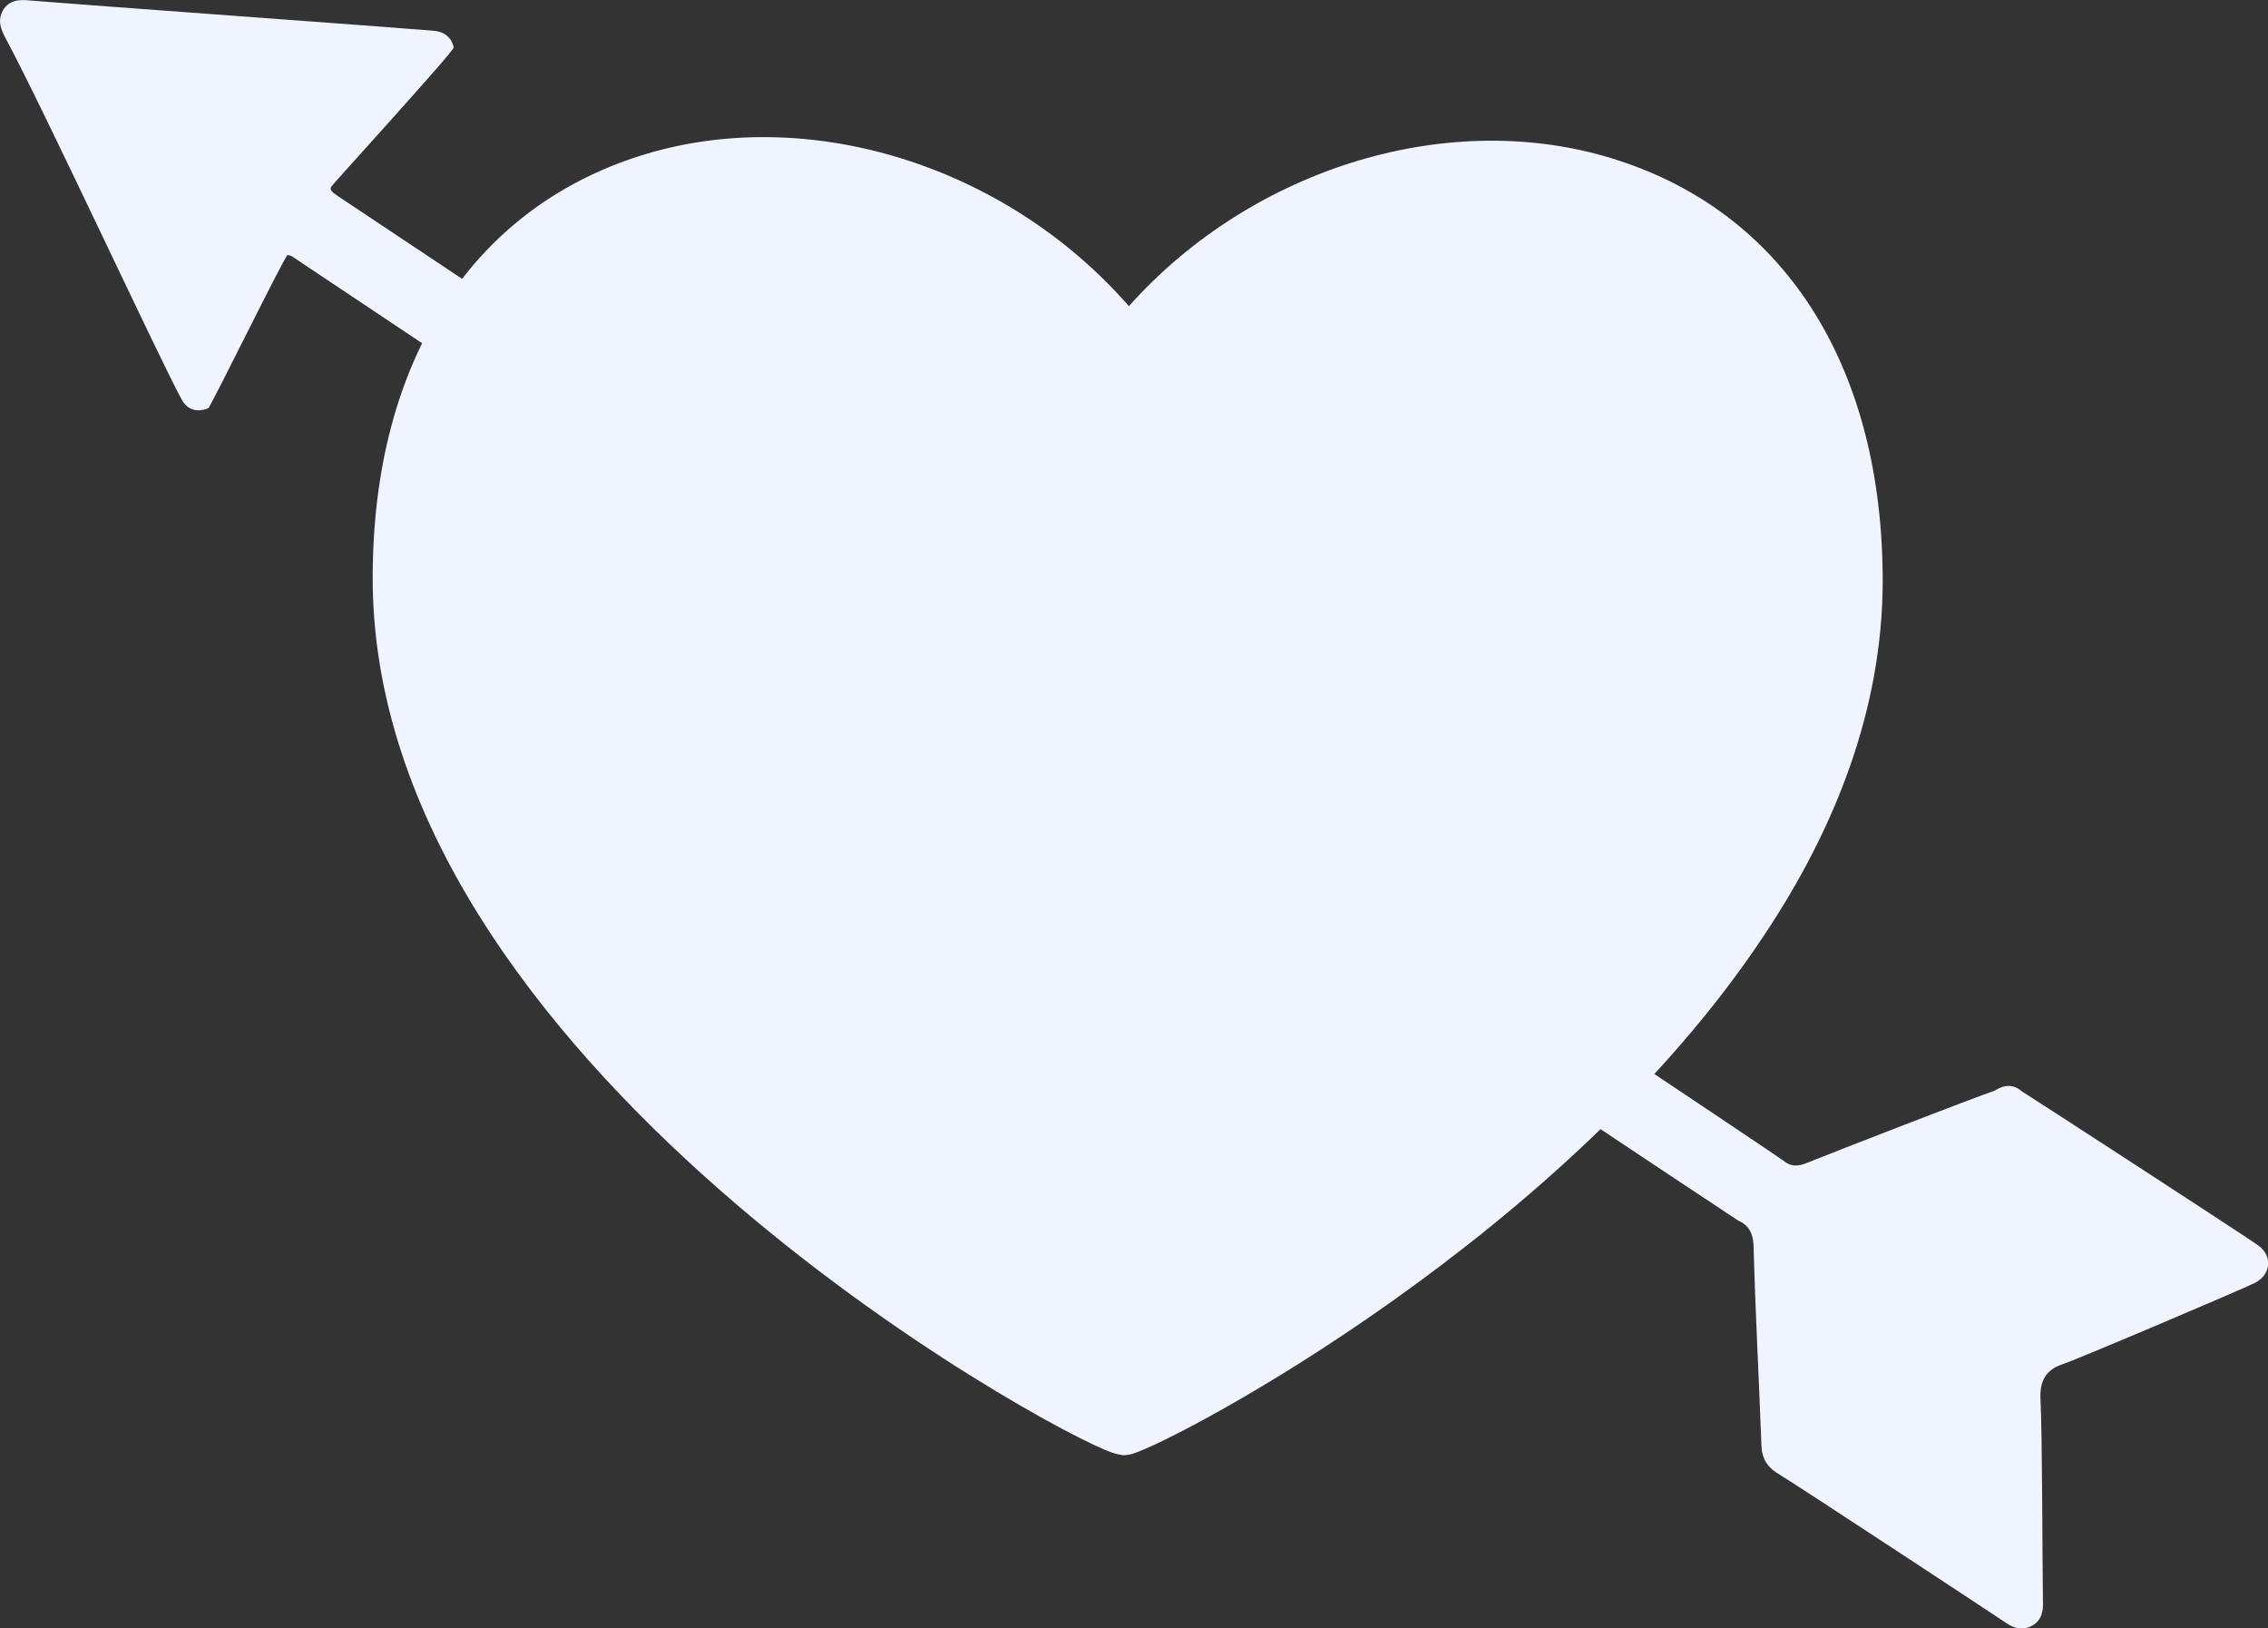 <?xml version="1.0" encoding="utf-8"?>
<!-- Generator: Adobe Illustrator 25.2.3, SVG Export Plug-In . SVG Version: 6.00 Build 0)  -->
<svg version="1.1" id="Layer_1" xmlns="http://www.w3.org/2000/svg" xmlns:xlink="http://www.w3.org/1999/xlink" x="0px" y="0px"
	 viewBox="0 0 377.9 271.2" style="enable-background:new 0 0 377.9 271.2;" xml:space="preserve">
<rect x="0" y="0" width="377.9" height="271.2" fill="#333333" stroke="none"/>
<style type="text/css">
	.st0{display:none;}
	.st1{display:inline;fill:#eff4ff;}
	.st2{display:inline;}
	.st3{fill:#eff4ff;}
	.st4{display:none;fill:#eff4ff;}
	.st5{display:inline;fill:#eff4ff;}
	.st6{display:inline;fill:#eff4ff;}
	.st7{display:inline;fill:#eff4ff;}
	.st8{display:inline;fill:none;stroke:#eff4ff;stroke-width:2.835;stroke-miterlimit:10;}
</style>
<g id="Layer_8" class="st0">
	<path class="st1" d="M185.3,247.9c-11.1-3.5-130.4-68.8-130-154.1c0.2-37.3,17.3-64.2,46.9-73.6c29.4-9.4,64.4,1.6,86,26.3
		C209.9,22,245,11.3,274.3,21c29.5,9.8,46.3,36.8,46.1,74.1C320,180.4,200,244.5,188.9,248c-0.6,0.2-1.2,0.3-1.9,0.3
		C186.5,248.2,185.9,248.1,185.3,247.9z"/>
	<g class="st2">
		<path class="st3" d="M19.1,23.4c6.5,12.1,32.8,61.2,36,67.1c0.9,1.8,2.5,2.4,4.5,1.6c1.4-0.3,2-1.4,2.2-2.7
			c0.8-4,1.5-8.1,2.2-12.1c1-5.8,2-11.7,3-17.5c0.2-1.3,0.6-1.7,1.9-0.8c4.3,2.9,212.3,139,220.5,144.3c2.1,0.9,2.6,2.6,2.6,4.8
			c0.3,11,0.9,21.9,1.3,32.8c0.1,1.9,0.8,3.3,2.5,4.4c4.4,2.7,37.5,24.5,37.9,24.8c1.5,1.1,3,1.6,4.7,0.7c1.6-0.9,1.9-2.5,1.8-4.2
			c-0.1-5.6-0.1-27.8-0.4-33.3c-0.2-3,0.7-5,3.5-6l0,0c2-0.6,28.6-11.9,32-13.5c2.9-1.3,3.3-4.6,0.7-6.4c-3-2.1-37.2-24.3-39.3-25.6
			c-1.5-1.3-3-1.1-4.6-0.1c-3.3,1.1-26,9.9-31.2,12c-1.5,0.6-2.7,0.7-4-0.4C295.4,191.9,79.4,50.7,76.2,48.6
			c-1.3-0.9-1.5-1.4-0.1-2.4c7.4-4.8,14.8-9.7,22.2-14.6c0.9-0.6,1.7-1.1,2.6-1.7c1.4-1,2.1-2.3,1.7-4c-0.4-1.8-1.7-2.7-3.6-2.8
			c-5.8-0.5-65.9-5.4-75.7-6.2c-1.8-0.1-3.6-0.2-4.7,1.7C17.6,20.3,18.3,21.8,19.1,23.4z"/>
	</g>
</g>
<g id="Layer_8_copy">
	<path class="st4" d="M185.4,242c-10.5-3.4-123.7-65.3-123.3-146.1C62.2,60.4,78.4,35,106.5,26c27.9-8.9,61.1,1.5,81.6,25
		c20.7-23.2,54-33.4,81.8-24.2c28,9.2,43.9,34.9,43.8,70.3c-0.4,80.9-114.2,141.7-124.7,144.9c-0.6,0.2-1.2,0.3-1.8,0.3
		C186.5,242.3,186,242.2,185.4,242z"/>
	<path class="st3" d="M185.4,242c-10.5-3.4-123.7-65.3-123.3-146.1C62.2,60.4,78.4,35,106.5,26c27.9-8.9,61.1,1.5,81.6,25
		c20.7-23.2,54-33.4,81.8-24.2c28,9.2,43.9,34.9,43.8,70.3c-0.1,21.1-7.9,40.9-19.7,58.6c-33.1,50.1-97.3,83.9-105.1,86.4
		c-0.6,0.2-1.2,0.3-1.8,0.3C186.5,242.3,186,242.2,185.4,242z"/>
	<g>
		<path class="st3" d="M1,6.5c6.5,12.1,25.9,54,29.2,59.9c0.9,1.8,2.5,2.4,4.5,1.6C35,68,47.5,42.5,47.9,42.5c0.3,0,0.7,0.1,1.2,0.5
			c4.3,2.9,232.3,155,240.5,160.3c2.1,0.9,2.6,2.6,2.6,4.8c0.3,11,0.9,21.9,1.3,32.8c0.1,1.9,0.8,3.3,2.5,4.4
			c4.4,2.7,37.5,24.5,37.9,24.8c1.5,1.1,3,1.6,4.7,0.7c1.6-0.9,1.9-2.5,1.8-4.2c-0.1-5.6-0.1-27.8-0.4-33.3c-0.2-3,0.7-5,3.5-6l0,0
			c2-0.6,28.6-11.9,32-13.5c2.9-1.3,3.3-4.6,0.7-6.4c-3-2.1-37.2-24.3-39.3-25.6c-1.5-1.3-3-1.1-4.6-0.1c-3.3,1.1-26,9.9-31.2,12
			c-1.5,0.6-2.7,0.7-4-0.4C295.4,191.9,59.4,34.7,56.2,32.6c-0.9-0.6-1.3-1-1-1.5c0.1-0.3,20.5-22.6,20.4-23.2
			c-0.4-1.8-1.7-2.7-3.6-2.8c-5.8-0.5-57-4.2-66.8-5C3.4-0.1,1.6-0.1,0.5,1.7C-0.5,3.5,0.2,5,1,6.5z"/>
	</g>
	<g class="st0">
		<path class="st1" d="M376.2,207.4c-3-2.1-37.2-24.3-39.3-25.6c-1.5-1.3-3-1.1-4.6-0.1c-3.3,1.1-26,9.9-31.2,12
			c-1.5,0.6-2.7,0.7-4-0.4c-0.9-0.7-60.3-40.5-120.2-80.6c-2.4,3.5-4.7,7-7.1,10.5c58.1,38.9,115.7,77.5,119.8,80.1
			c2.1,0.9,2.6,2.6,2.6,4.8c0.3,11,0.9,21.9,1.3,32.8c0.1,1.9,0.8,3.3,2.5,4.4c4.4,2.7,37.5,24.5,37.9,24.8c1.5,1.1,3,1.6,4.7,0.7
			c1.6-0.9,1.9-2.5,1.8-4.2c-0.1-5.6-0.1-27.8-0.4-33.3c-0.2-3,0.7-5,3.5-6l0,0c2-0.6,28.6-11.9,32-13.5
			C378.4,212.4,378.8,209.2,376.2,207.4z"/>
	</g>
	<g class="st0">
		<path class="st1" d="M154,116.7C98.9,79.8,47.7,45.6,46.2,44.6c-1.3-0.9-1.5-1.4-0.1-2.4c7.4-4.8,6.8-10.7,14.2-15.6
			c0.9-0.6,1.7-1.1,2.6-1.7c1.4-1,2.1-2.3,1.7-4c-0.4-1.8-1.7-2.7-3.6-2.8C55.2,17.6,3,13.7-6.7,12.9c-1.8-0.1-3.5-0.2-4.7,1.7
			c-1.1,1.8-0.3,3.2,0.5,4.8c6.5,12.1,22.8,51.2,26.1,57c0.9,1.8,2.5,2.4,4.5,1.6c1.4-0.3,2-1.4,2.2-2.7c0.8-4,14.2-13.7,15.2-19.6
			c0.2-1.3,0.6-1.7,1.9-0.8c2,1.4,53.1,35.6,107.8,72.3C149.3,123.7,151.6,120.2,154,116.7z"/>
	</g>
	<g class="st0">
		<path class="st1" d="M-2.9,5.4c6.5,12.1,22.8,51.2,26,57.1c0.9,1.8,2.5,2.4,4.5,1.6c1.4-0.3,2-1.4,2.2-2.7
			c0.8-4,14.2-13.8,15.2-19.6c0.2-1.3,0.6-1.7,1.9-0.8c4.3,2.9,234.3,157,242.5,162.3c2.1,0.9,2.6,2.6,2.6,4.8
			c0.3,11,0.9,21.9,1.3,32.8c0.1,1.9,0.8,3.3,2.5,4.4c4.4,2.7,37.5,24.5,37.9,24.8c1.5,1.1,3,1.6,4.7,0.7c1.6-0.9,1.9-2.5,1.8-4.2
			c-0.1-5.6-0.1-27.8-0.4-33.3c-0.2-3,0.7-5,3.5-6l0,0c2-0.6,28.6-11.9,32-13.5c2.9-1.3,3.3-4.6,0.7-6.4c-3-2.1-37.2-24.3-39.3-25.6
			c-1.5-1.3-3-1.1-4.6-0.1c-3.3,1.1-26,9.9-31.2,12c-1.5,0.6-2.7,0.7-4-0.4C295.4,191.9,57.4,32.7,54.2,30.6
			c-1.3-0.9-1.5-1.4-0.1-2.4c7.4-4.8,6.8-10.7,14.2-15.6c0.9-0.6,1.7-1.1,2.6-1.7c1.4-1,2.1-2.3,1.7-4c-0.4-1.8-1.7-2.7-3.6-2.8
			C63.2,3.6,11-0.3,1.3-1.1c-1.8-0.2-3.5-0.2-4.7,1.7C-4.4,2.3-3.7,3.8-2.9,5.4z"/>
	</g>
</g>
<g id="Layer_10" class="st0">
	
		<rect x="11.3" y="-0.9" transform="matrix(0.982 -0.188 0.188 0.982 -4.793 8.358)" class="st5" width="60.8" height="60.8"/>
	<rect x="7.9" y="-2.2" transform="matrix(0.562 -0.827 0.827 0.562 -5.419 40.863)" class="st6" width="56" height="55.5"/>
	<rect x="-2" y="10.7" transform="matrix(0.562 -0.827 0.827 0.562 -5.414 40.863)" class="st7" width="75.7" height="29.7"/>
	<line class="st8" x1="308.2" y1="208.1" x2="5.5" y2="5.2"/>
</g>
</svg>
